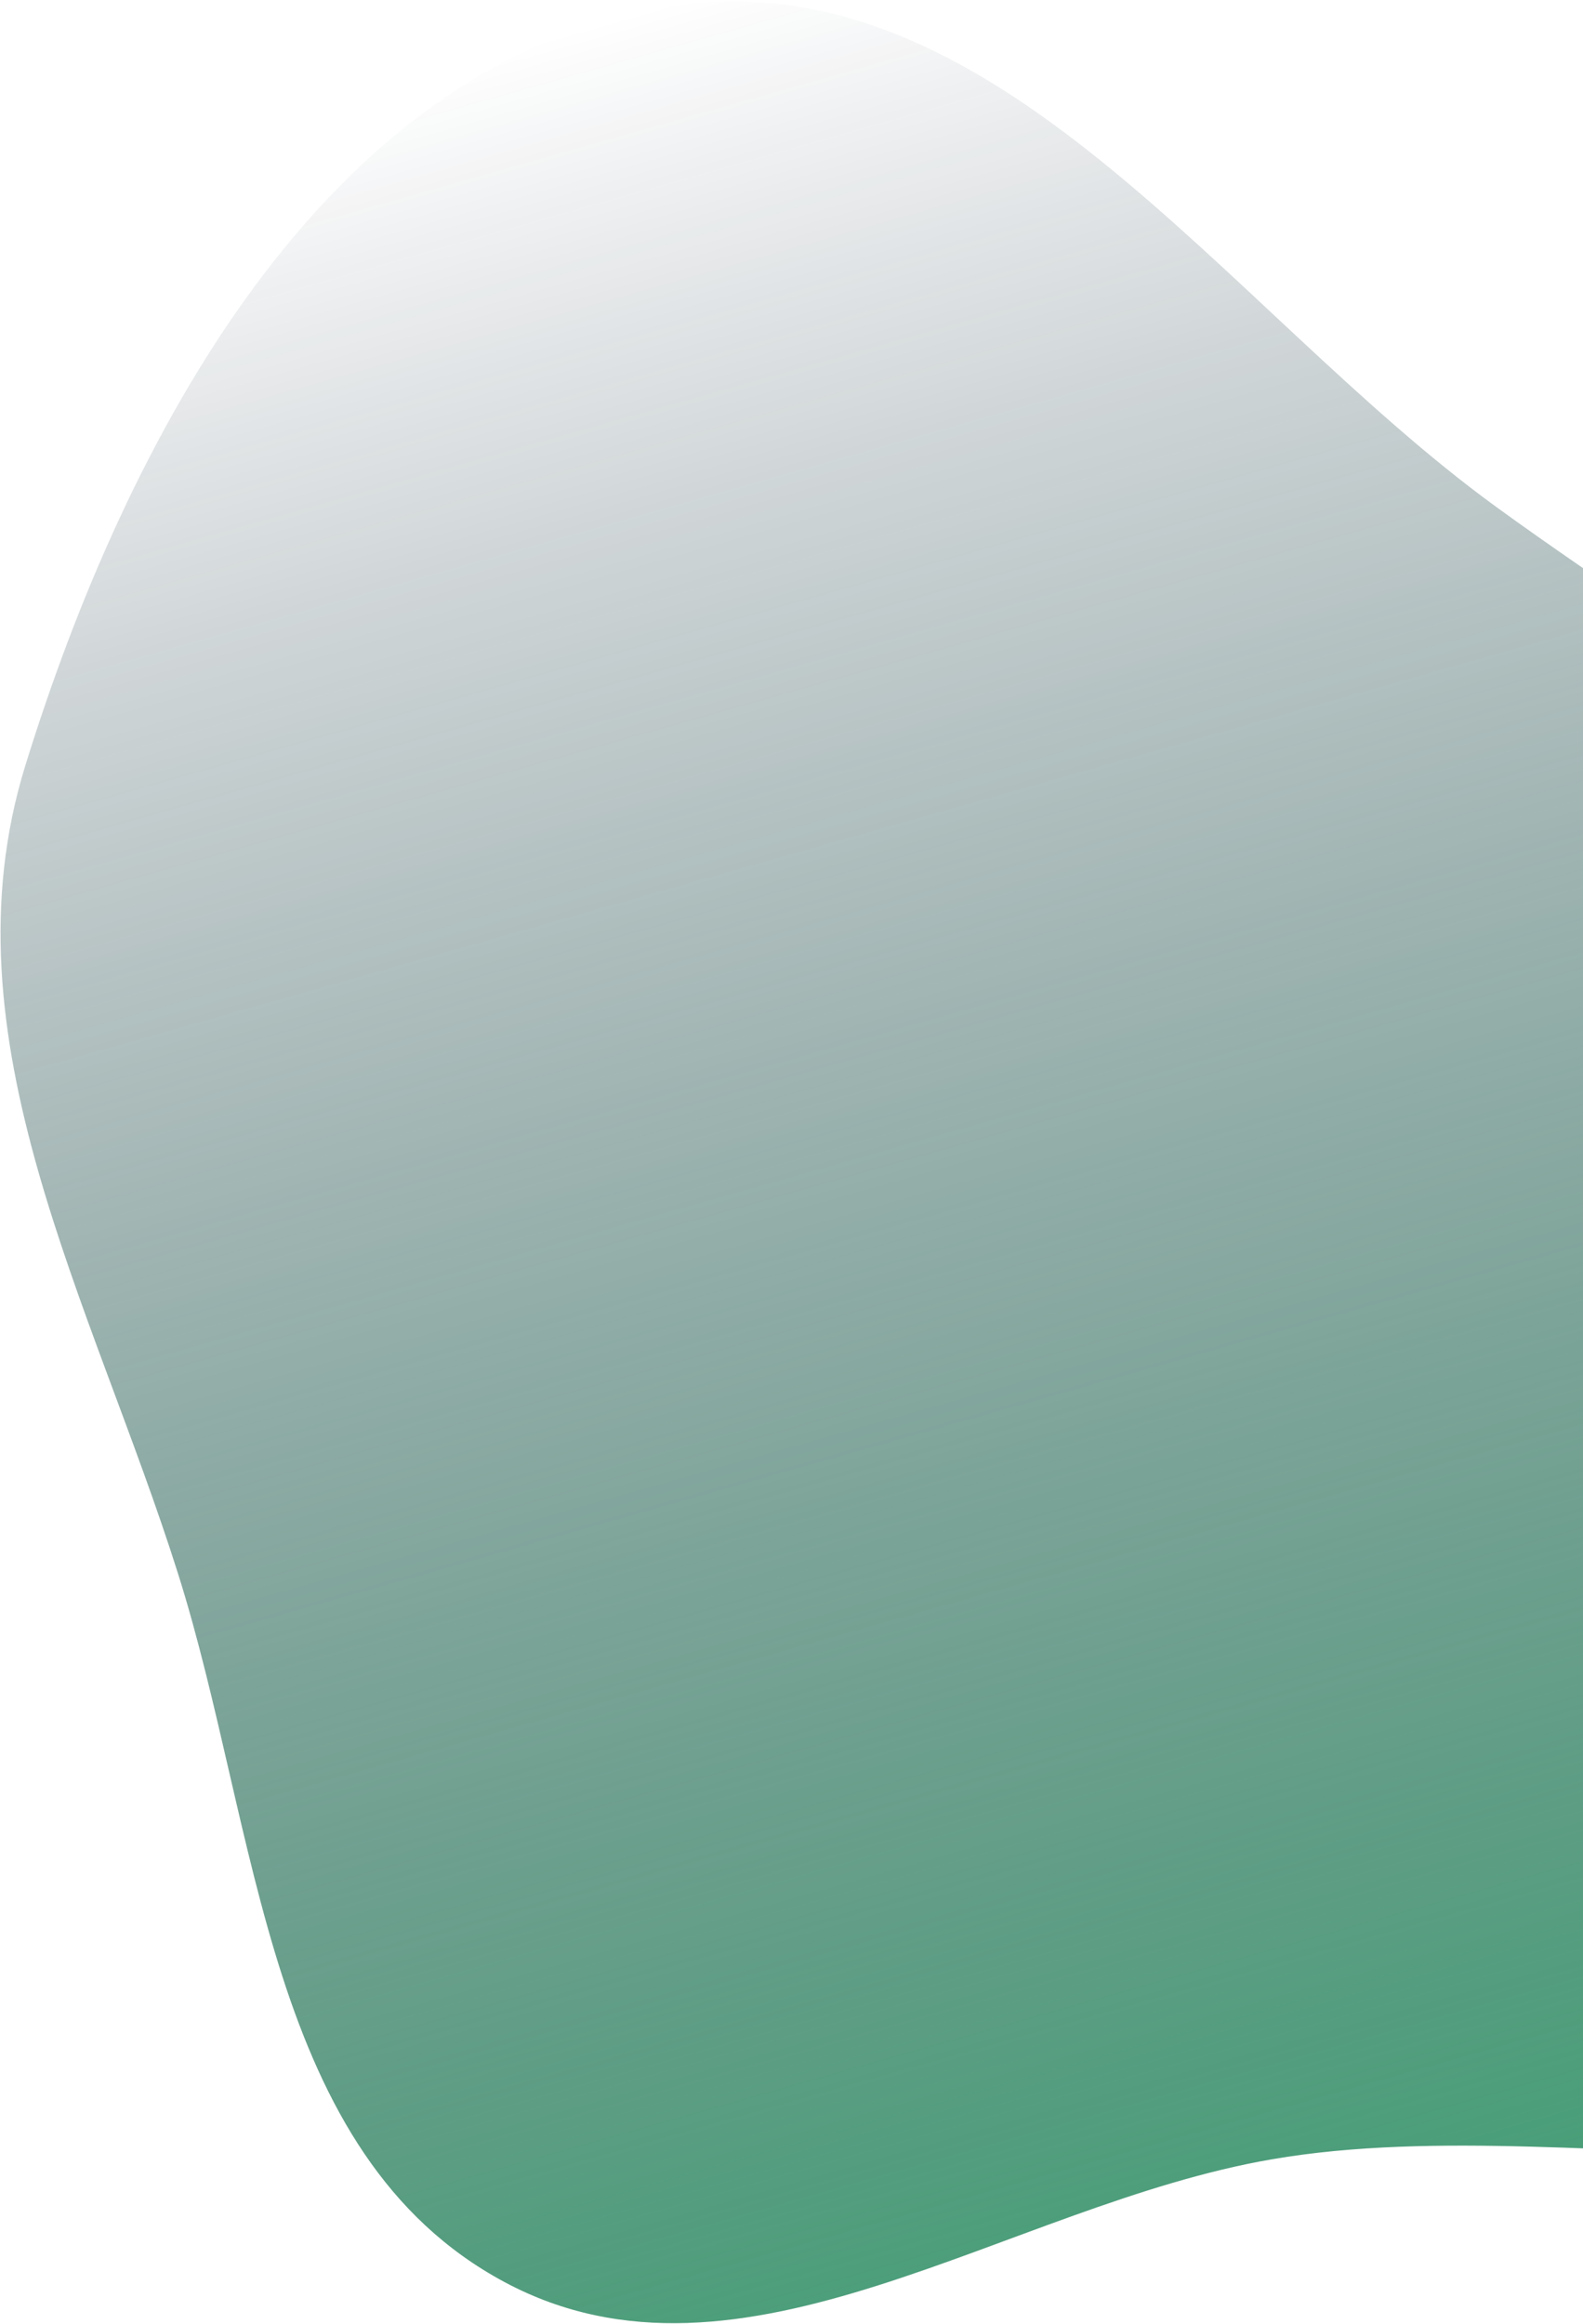 <svg width="586" height="860" viewBox="0 0 586 860" fill="none" xmlns="http://www.w3.org/2000/svg">
<path fill-rule="evenodd" clip-rule="evenodd" d="M470.835 799.063C372.602 815.983 274.618 891.54 186.789 844.51C98.509 797.239 96.049 677.638 65.868 582.216C34.092 481.751 -21.792 384.143 9.328 283.436C46.79 162.207 119.832 24.919 244.891 2.891C367.779 -18.756 452.957 114.181 553.796 187.53C634.994 246.593 723.643 292.836 767.571 383.081C821.598 494.073 892.194 634.801 820.461 735.361C748.976 835.572 592.195 778.158 470.835 799.063Z" fill="url(#paint0_linear_1_10)"/>
<defs>
<linearGradient id="paint0_linear_1_10" x1="527.266" y1="848.872" x2="283.754" y2="-9.203" gradientUnits="userSpaceOnUse">
<stop stop-color="#44A076"/>
<stop offset="1" stop-color="#0A192F" stop-opacity="0"/>
</linearGradient>
</defs>
</svg>
